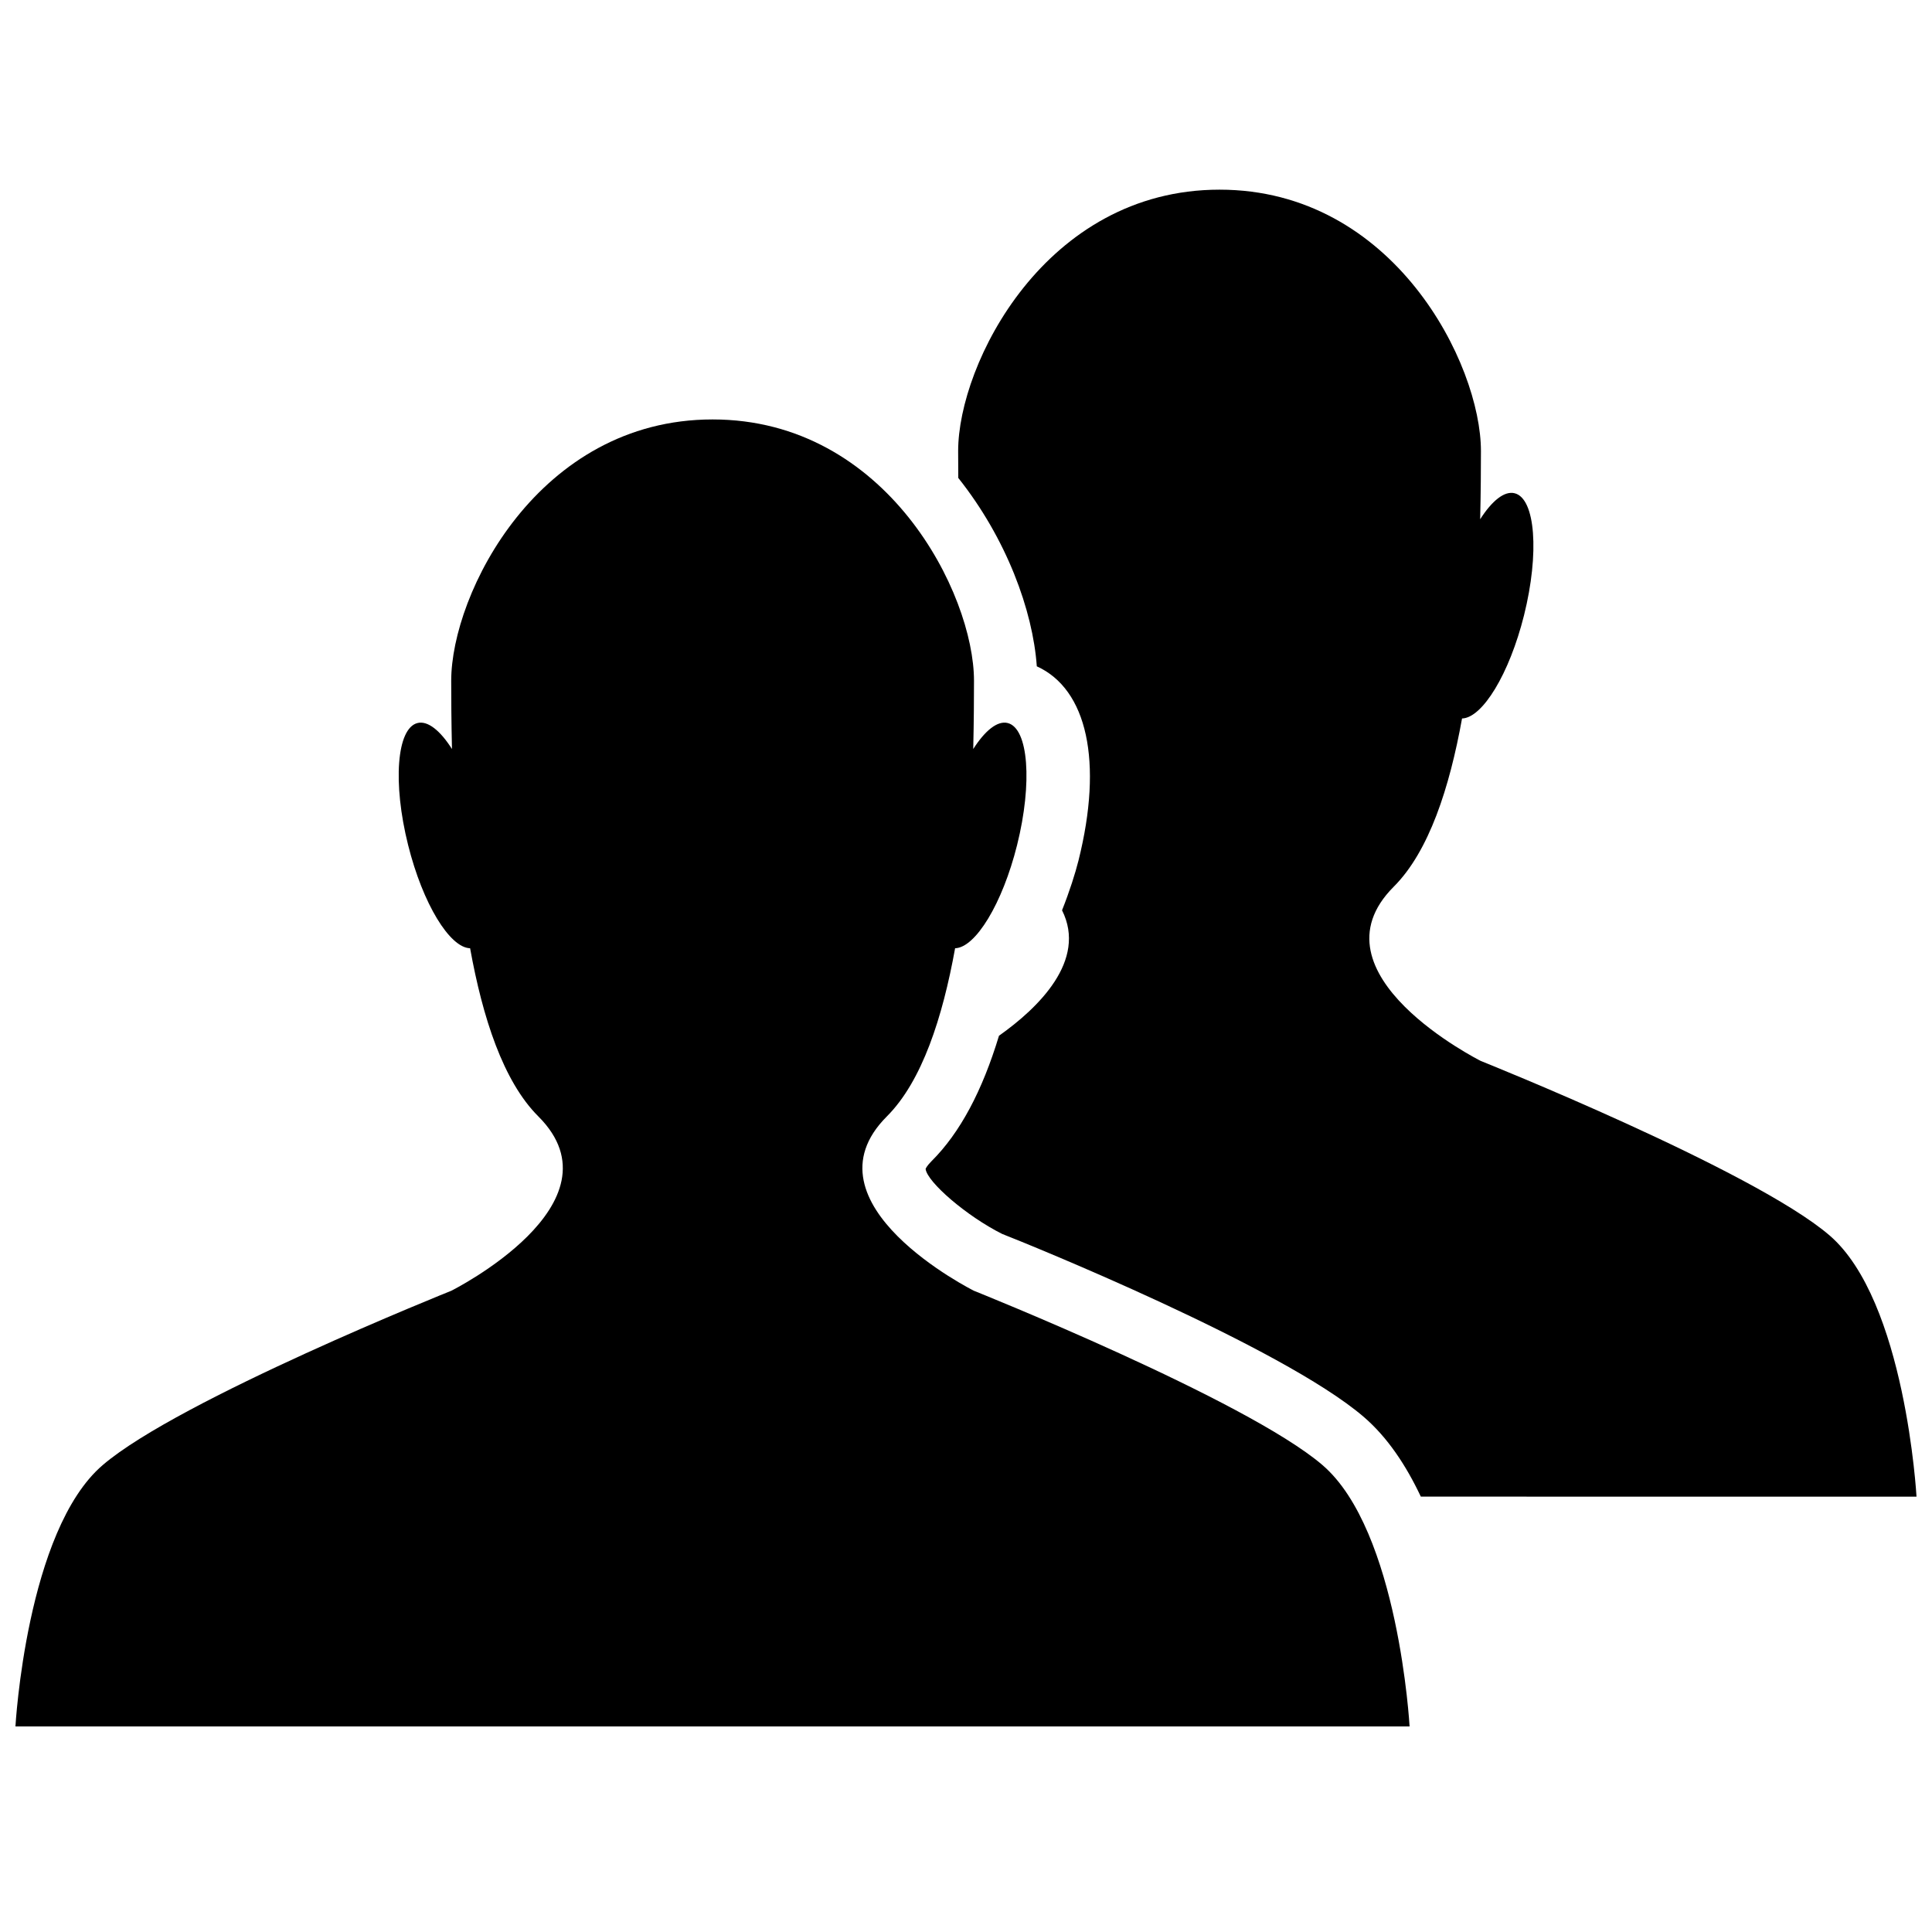 <?xml version="1.0" encoding="UTF-8"?>
<!-- Uploaded to: ICON Repo, www.svgrepo.com, Generator: ICON Repo Mixer Tools -->
<svg width="800px" height="800px" version="1.1" viewBox="144 144 512 512" xmlns="http://www.w3.org/2000/svg">
 <defs>
  <clipPath id="b">
   <path d="m389 194h262.9v347h-262.9z"/>
  </clipPath>
  <clipPath id="a">
   <path d="m148.09 255h369.91v347h-369.91z"/>
  </clipPath>
 </defs>
 <g>
  <g clip-path="url(#b)">
   <path d="m429.82 372.02c-0.855 3.41-2.383 8.23-4.367 13.215 6.684 13.316-6.312 25.895-16.711 33.25-4.434 14.629-10.312 25.711-17.887 33.25-1.109 1.109-1.496 1.848-1.562 2.047 0.438 3.492 10.867 12.512 20.305 17.23 6.383 2.484 74.094 29.859 95.773 48.449 6.363 5.457 11.285 12.949 15.164 21.16l131.36 0.008s-2.887-51.961-23.09-69.273-92.363-46.184-92.363-46.184-46.184-23.09-23.09-46.184c9.355-9.336 14.797-26.281 18.105-44.586 5.375-0.133 12.527-11.754 16.426-27.34 4.113-16.473 3.023-30.969-2.484-32.344-2.719-0.688-6.012 2-9.137 6.887 0.168-7.172 0.203-13.652 0.203-18.07 0-23.09-23.09-69.273-69.273-69.273-46.184 0-69.273 46.184-69.273 69.273 0 1.965 0.016 4.469 0.035 7.121 12.781 16.07 19.766 35.133 20.809 49.926 13.34 6.047 17.605 25.223 11.055 51.438z"/>
  </g>
  <g clip-path="url(#a)">
   <path d="m494.46 532.25c-20.203-17.312-92.363-46.184-92.363-46.184s-46.184-23.09-23.09-46.184c9.355-9.336 14.797-26.281 18.105-44.586 5.375-0.133 12.527-11.754 16.426-27.34 4.113-16.473 3.023-30.969-2.484-32.344-2.719-0.688-6.012 2-9.137 6.887 0.168-7.172 0.203-13.652 0.203-18.07 0-23.09-23.09-69.273-69.273-69.273s-69.273 46.184-69.273 69.273c0 4.434 0.035 10.898 0.203 18.07-3.106-4.887-6.414-7.574-9.137-6.887-5.508 1.379-6.617 15.852-2.484 32.344 3.894 15.586 11.035 27.207 16.426 27.34 3.309 18.32 8.75 35.266 18.105 44.586 23.09 23.09-23.09 46.184-23.09 46.184s-72.164 28.867-92.363 46.184c-20.254 17.312-23.141 69.273-23.141 69.273h369.46s-2.891-51.961-23.094-69.273z"/>
  </g>
 </g>
</svg>